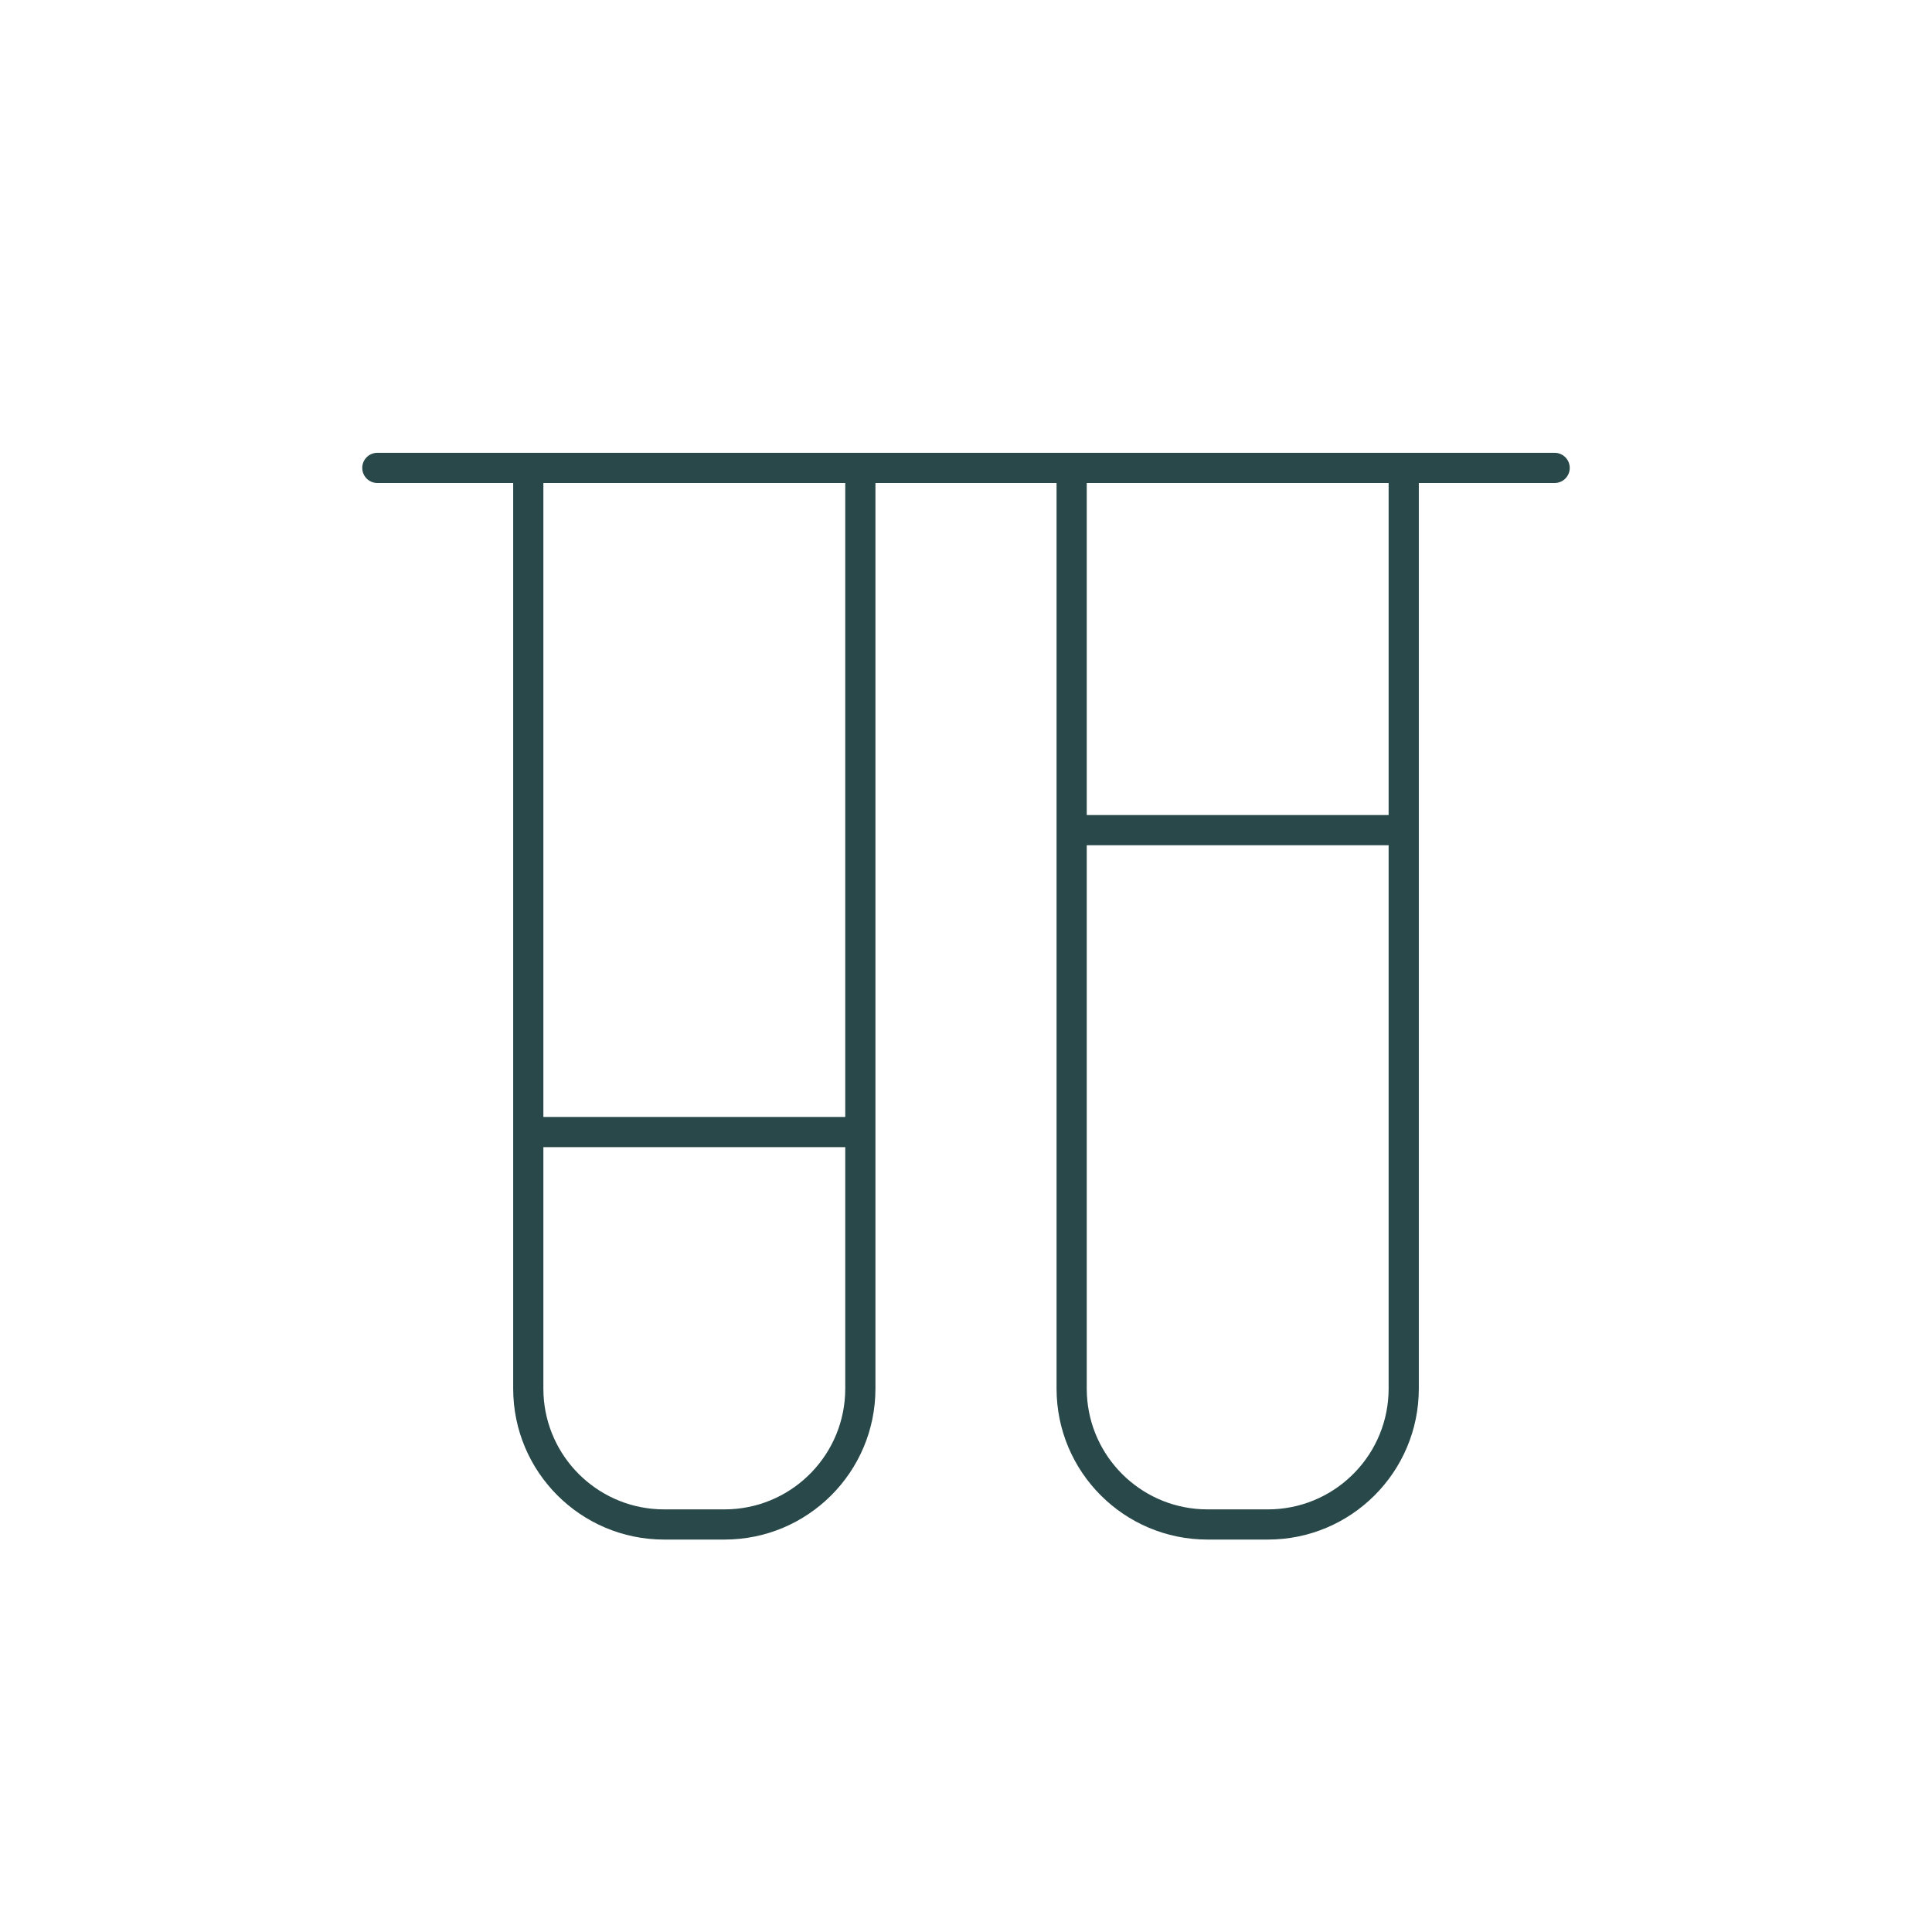 <svg width="64" height="64" viewBox="0 0 64 64" fill="none" xmlns="http://www.w3.org/2000/svg">
<path d="M51.5 15C51.776 15 52 15.224 52 15.5C52 15.776 51.776 16 51.5 16H47V46C47 48.761 44.761 51 42 51H40C37.239 51 35 48.761 35 46V16H29V46C29 48.761 26.761 51 24 51H22C19.239 51 17 48.761 17 46V16H12.5C12.224 16 12 15.776 12 15.5C12 15.224 12.224 15 12.5 15H51.5ZM18 46L18.005 46.206C18.109 48.251 19.749 49.891 21.794 49.995L22 50H24L24.206 49.995C26.319 49.888 28 48.14 28 46V38H18V46ZM36 28V46L36.005 46.206C36.109 48.251 37.749 49.891 39.794 49.995L40 50H42L42.206 49.995C44.319 49.888 46 48.14 46 46V28H36ZM18 37H28V16H18V37ZM36 27H46V16H36V27Z" fill="#284849"/>
</svg>
